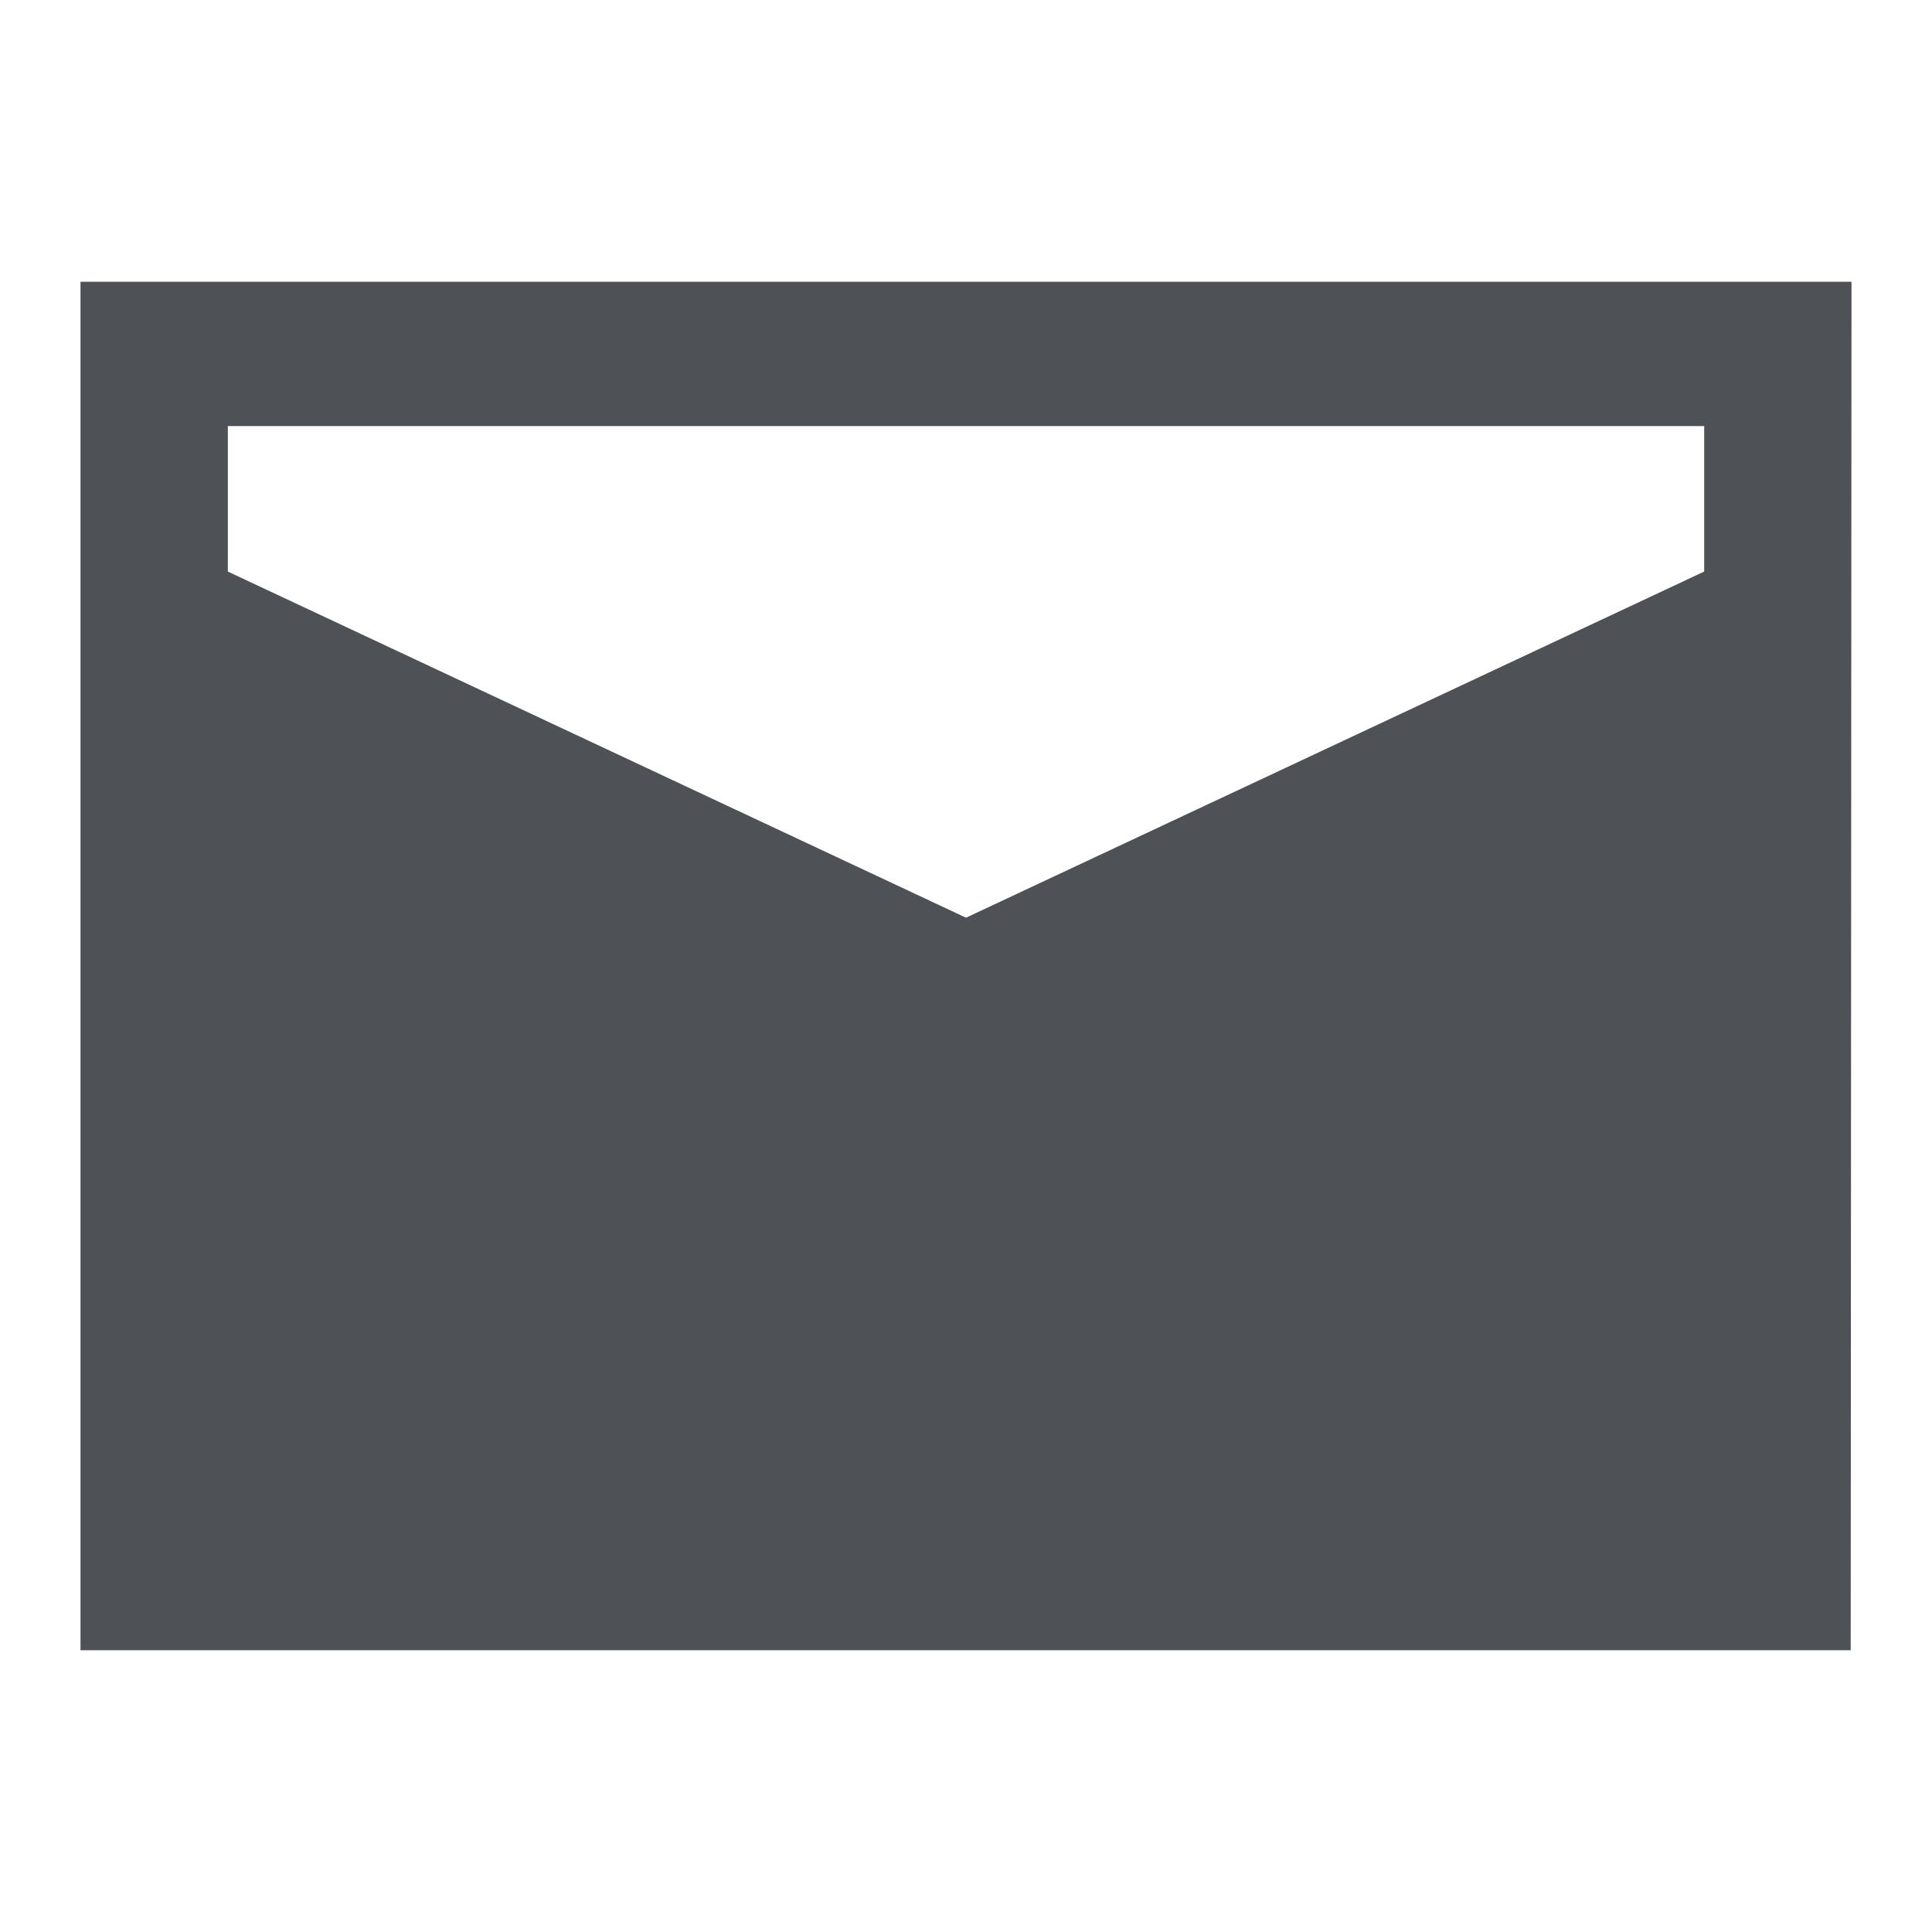 <svg xmlns="http://www.w3.org/2000/svg" width="24" height="24" viewBox="0 0 24 24">
  <defs>
    <style>
      .cls-1 {
        fill: #4e5256;
        fill-rule: evenodd;
      }
    </style>
  </defs>
  <path id="icon_footer_email" class="cls-1" d="M5240,559v17h21.99l0.01-17h-22Zm20.17,1.794V562.6l-9.17,4.3-9.17-4.3v-1.807h18.34Zm-18.34,13.44" transform="translate(-5239 -555.5)"/>
</svg>
